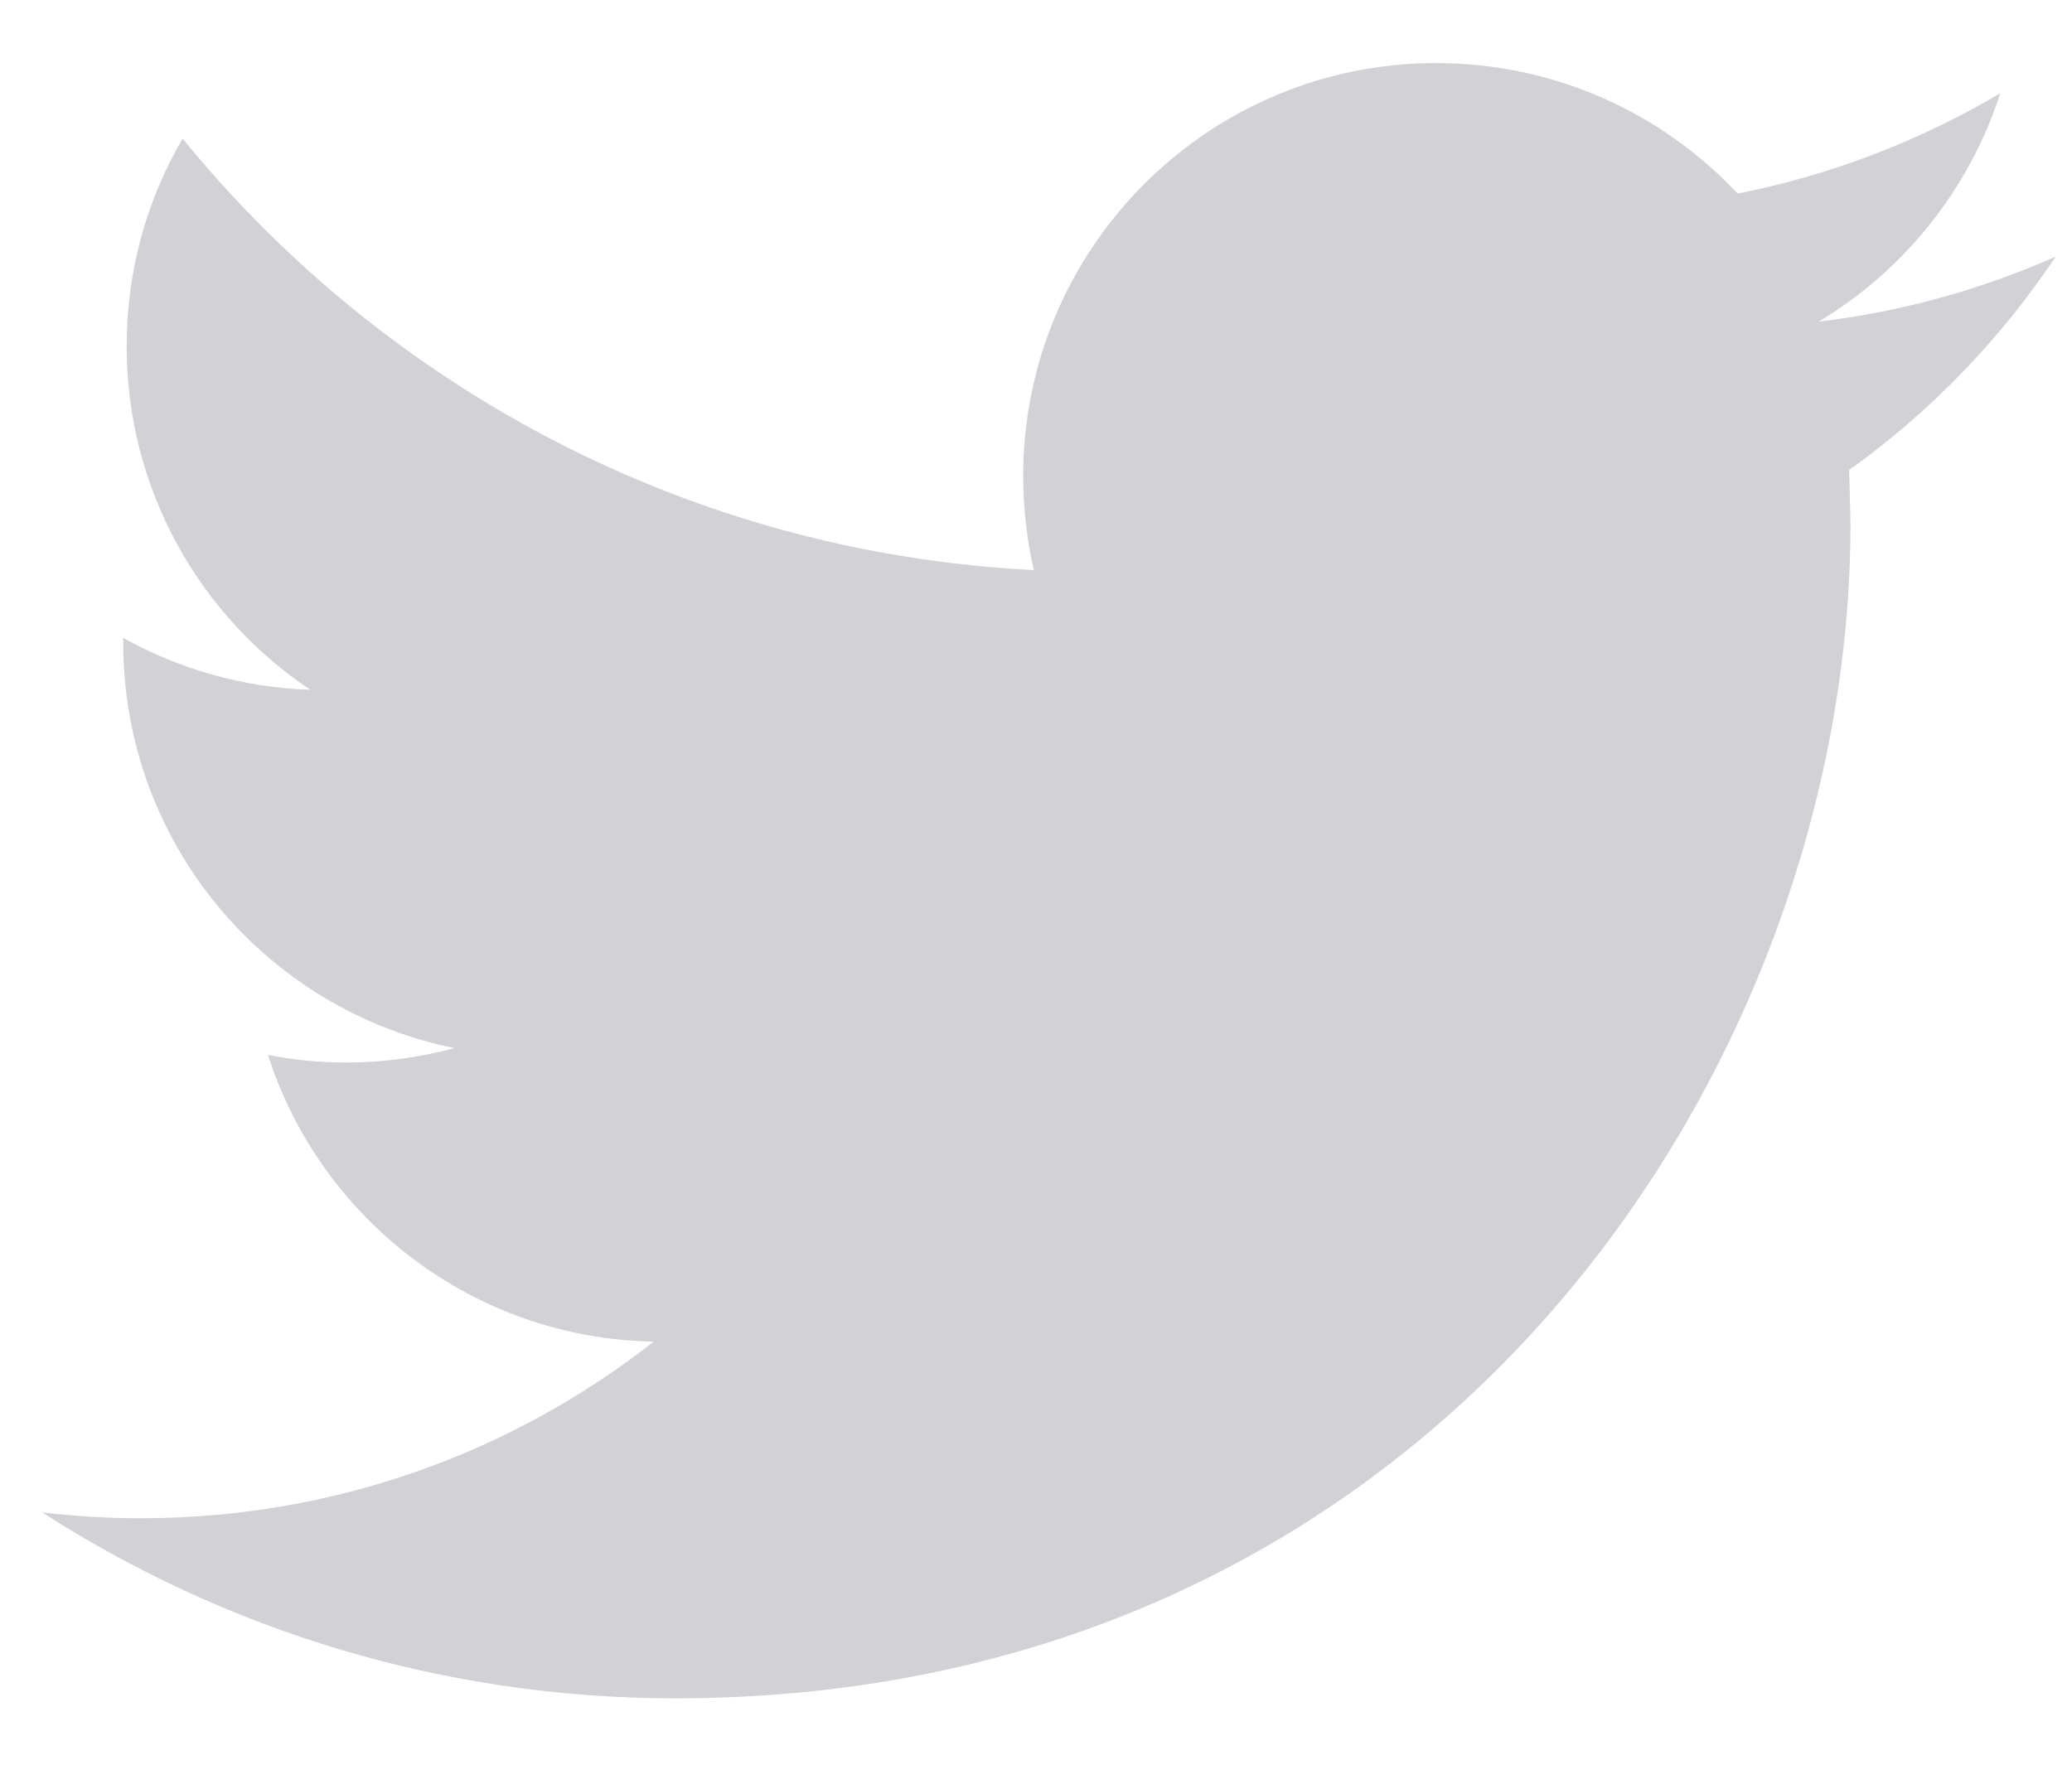 <?xml version="1.0" encoding="UTF-8"?>
<svg width="22px" height="19px" viewBox="0 0 22 19" version="1.1" xmlns="http://www.w3.org/2000/svg" xmlns:xlink="http://www.w3.org/1999/xlink">
    <!-- Generator: Sketch 48.2 (47327) - http://www.bohemiancoding.com/sketch -->
    <title>Fill 4</title>
    <desc>Created with Sketch.</desc>
    <defs></defs>
    <g id="Footer_Desktop" stroke="none" stroke-width="1" fill="none" fill-rule="evenodd" transform="translate(-894, -234)" opacity="0.7">
        <g id="Footer" fill="#BDBDC4">
            <g id="Social-media-icons" transform="translate(867, 232.908)">
                <path d="M48.827,3.817 C48.041,4.166 47.196,4.402 46.31,4.508 C47.215,3.965 47.908,3.105 48.238,2.083 C47.388,2.585 46.45,2.95 45.45,3.148 C44.65,2.295 43.512,1.762 42.249,1.762 C39.828,1.762 37.864,3.726 37.864,6.148 C37.864,6.491 37.903,6.825 37.977,7.146 C34.333,6.964 31.101,5.217 28.939,2.564 C28.56,3.21 28.345,3.964 28.345,4.769 C28.345,6.29 29.12,7.633 30.296,8.418 C29.577,8.394 28.901,8.196 28.309,7.868 L28.309,7.922 C28.309,10.047 29.822,11.819 31.827,12.223 C31.459,12.321 31.072,12.376 30.671,12.376 C30.388,12.376 30.114,12.349 29.845,12.295 C30.404,14.038 32.023,15.306 33.941,15.34 C32.441,16.517 30.55,17.216 28.495,17.216 C28.141,17.216 27.792,17.194 27.449,17.154 C29.39,18.402 31.694,19.128 34.171,19.128 C42.239,19.128 46.648,12.446 46.648,6.651 L46.634,6.083 C47.495,5.468 48.24,4.696 48.827,3.817" id="Fill-4"></path>
            </g>
        </g>
    </g>
</svg>